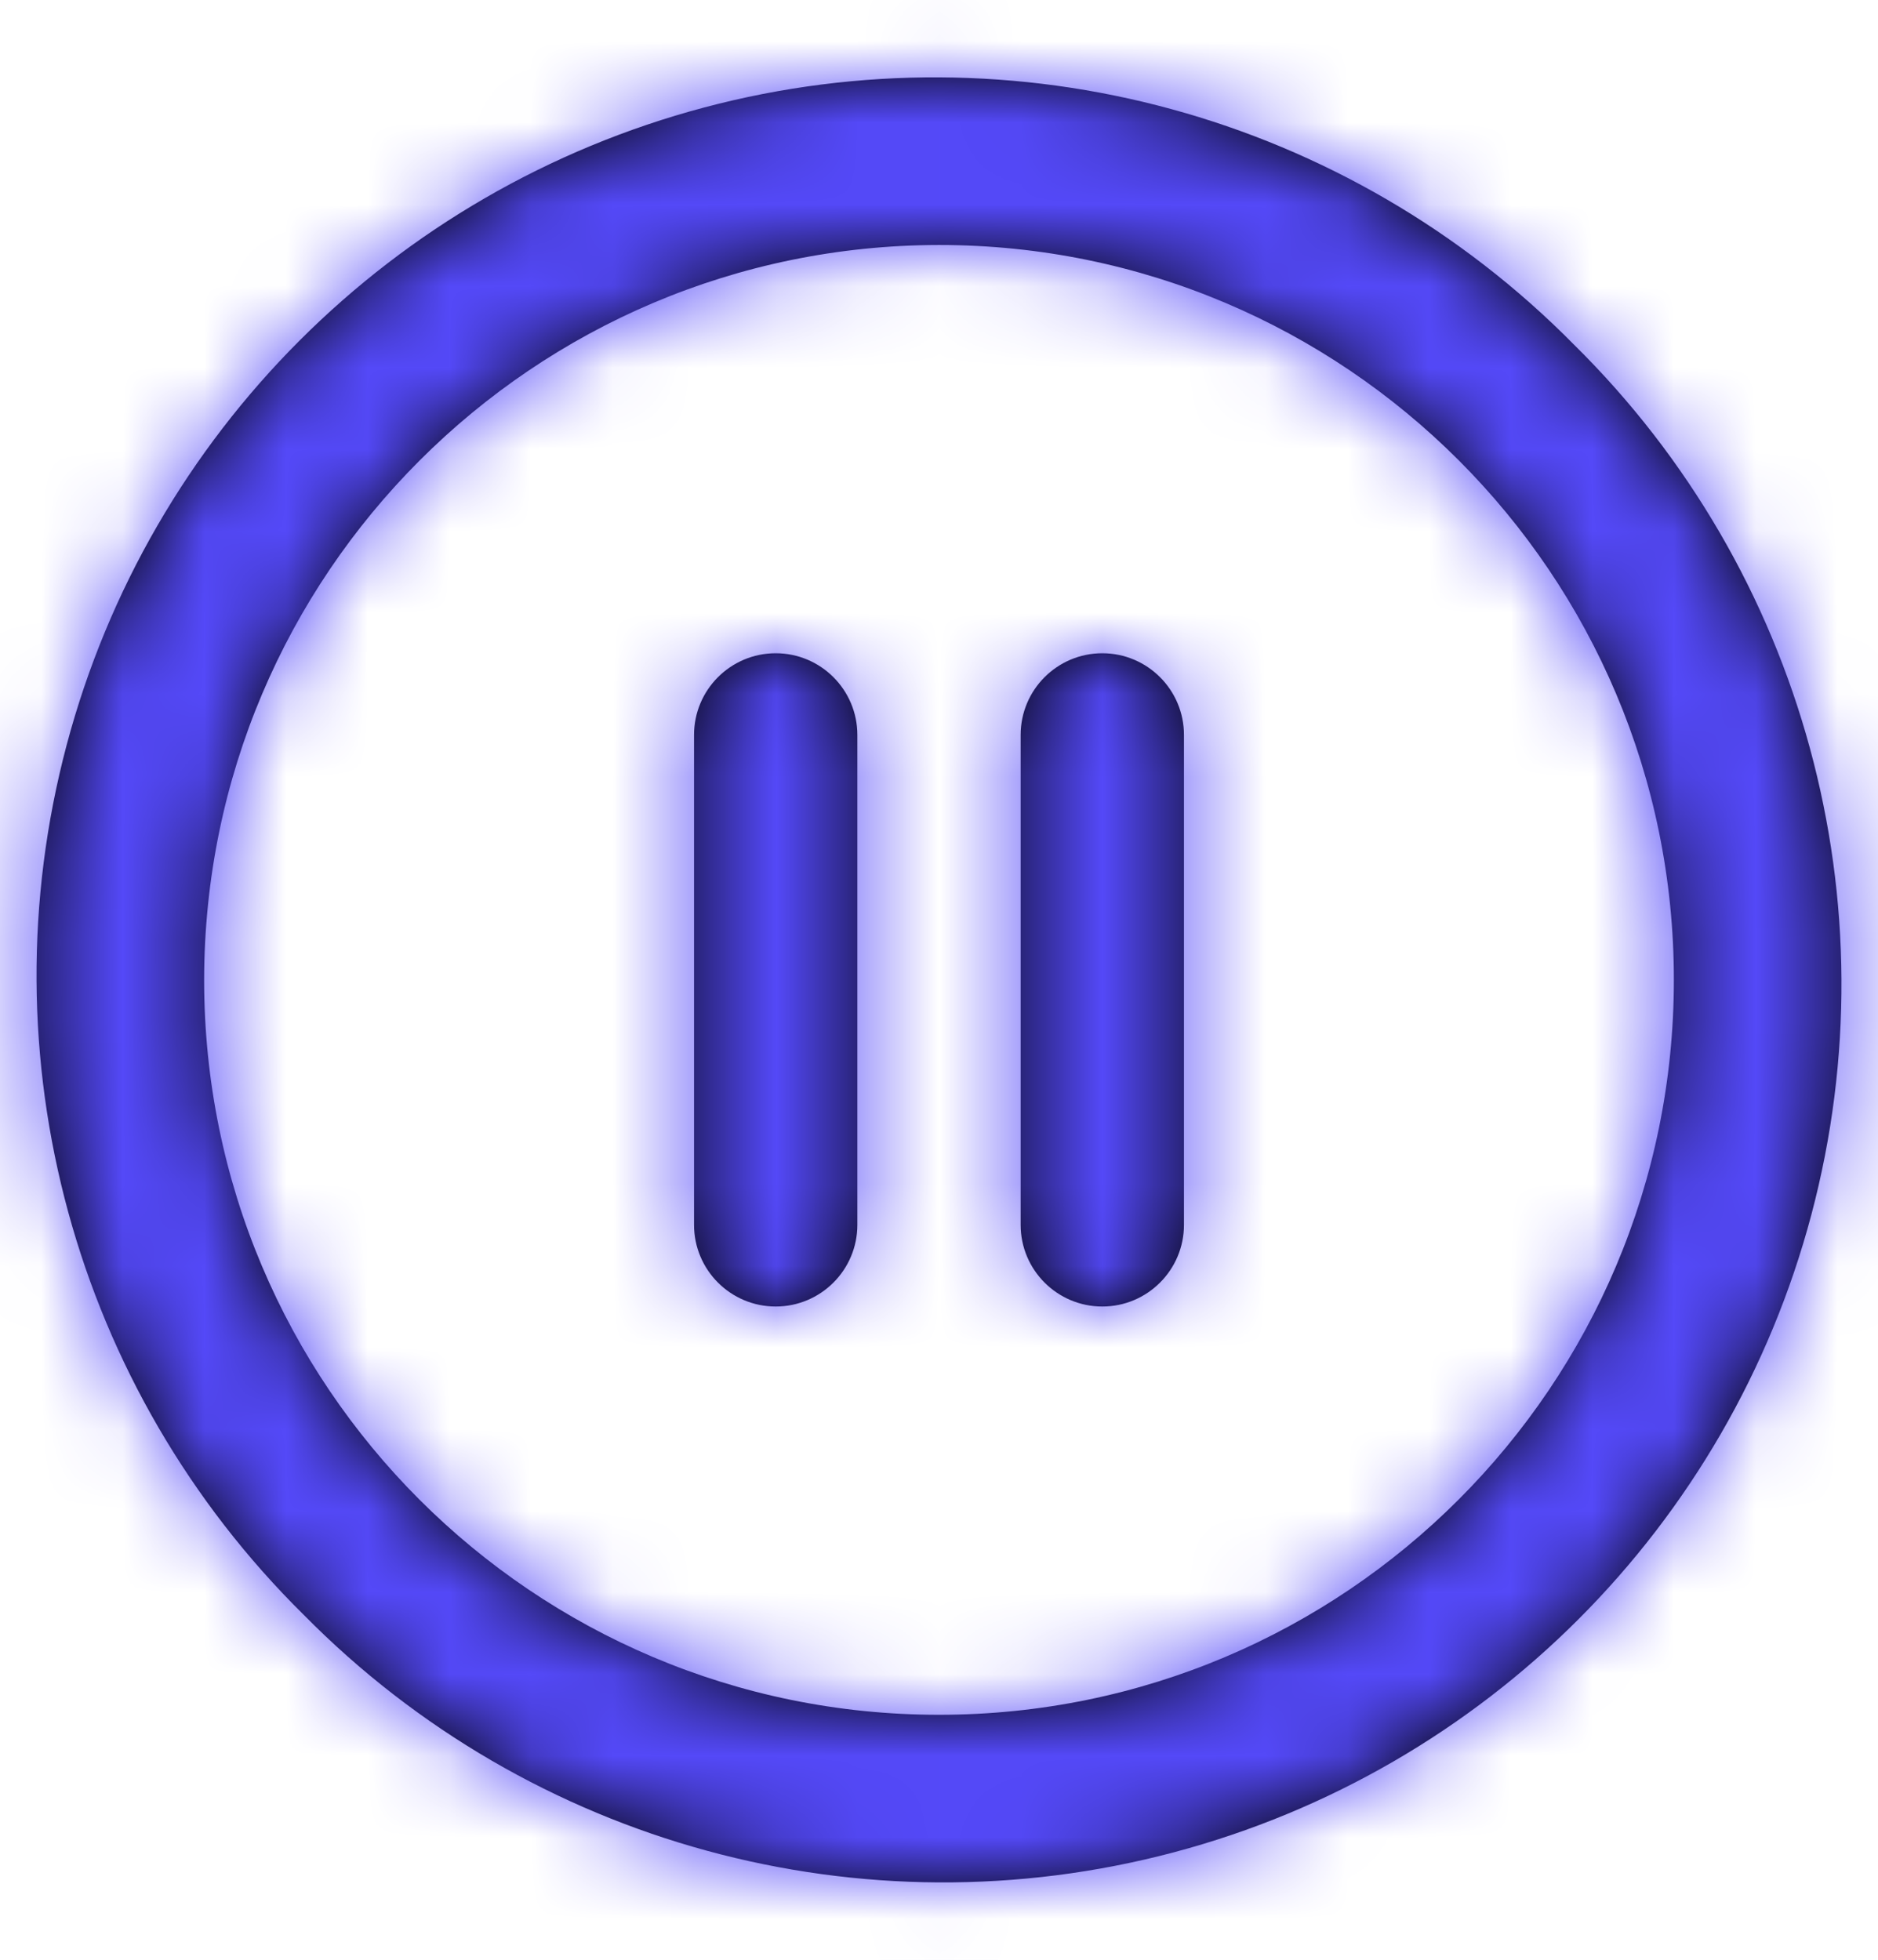 <svg width="23" height="24" viewBox="0 0 23 24" fill="none" xmlns="http://www.w3.org/2000/svg">
<path fill-rule="evenodd" clip-rule="evenodd" d="M0.816 9.125C-0.197 12.94 0.912 17.006 3.722 19.778C6.495 22.588 10.56 23.697 14.376 22.684C18.191 21.671 21.171 18.691 22.184 14.875C23.197 11.06 22.088 6.995 19.278 4.222C16.506 1.412 12.44 0.303 8.625 1.316C4.809 2.33 1.83 5.309 0.816 9.125ZM11.5 21C6.53 21 2.5 16.971 2.5 12C2.506 7.032 6.532 3.006 11.5 3C16.471 3 20.5 7.029 20.5 12C20.5 16.971 16.471 21 11.5 21ZM12.5 9C12.5 8.448 12.948 8 13.5 8C14.052 8 14.5 8.448 14.5 9V15C14.5 15.552 14.052 16 13.5 16C12.948 16 12.5 15.552 12.5 15V9ZM9.5 8C8.948 8 8.5 8.448 8.5 9V15C8.5 15.552 8.948 16 9.5 16C10.052 16 10.5 15.552 10.5 15V9C10.5 8.448 10.052 8 9.5 8Z" fill="black"/>
<mask id="mask0_3_1890" style="mask-type:luminance" maskUnits="userSpaceOnUse" x="0" y="0" width="23" height="24">
<path fill-rule="evenodd" clip-rule="evenodd" d="M3.722 19.778C0.912 17.006 -0.197 12.94 0.816 9.125C1.83 5.309 4.809 2.33 8.625 1.316C12.44 0.303 16.506 1.412 19.278 4.222C22.088 6.995 23.197 11.06 22.184 14.875C21.171 18.691 18.191 21.671 14.376 22.684C10.56 23.697 6.495 22.588 3.722 19.778ZM2.5 12C2.5 16.971 6.53 21 11.5 21C16.471 21 20.5 16.971 20.5 12C20.5 7.029 16.471 3 11.5 3C6.532 3.006 2.506 7.032 2.5 12ZM12.5 15V9C12.5 8.448 12.948 8 13.5 8C14.052 8 14.5 8.448 14.5 9V15C14.5 15.552 14.052 16 13.5 16C12.948 16 12.5 15.552 12.5 15ZM8.5 15V9C8.5 8.448 8.948 8 9.5 8C10.052 8 10.5 8.448 10.5 9V15C10.5 15.552 10.052 16 9.5 16C8.948 16 8.5 15.552 8.5 15Z" fill="white"/>
</mask>
<g mask="url(#mask0_3_1890)">
<rect x="-0.5" width="24" height="24" fill="#5449F8"/>
</g>
</svg>
